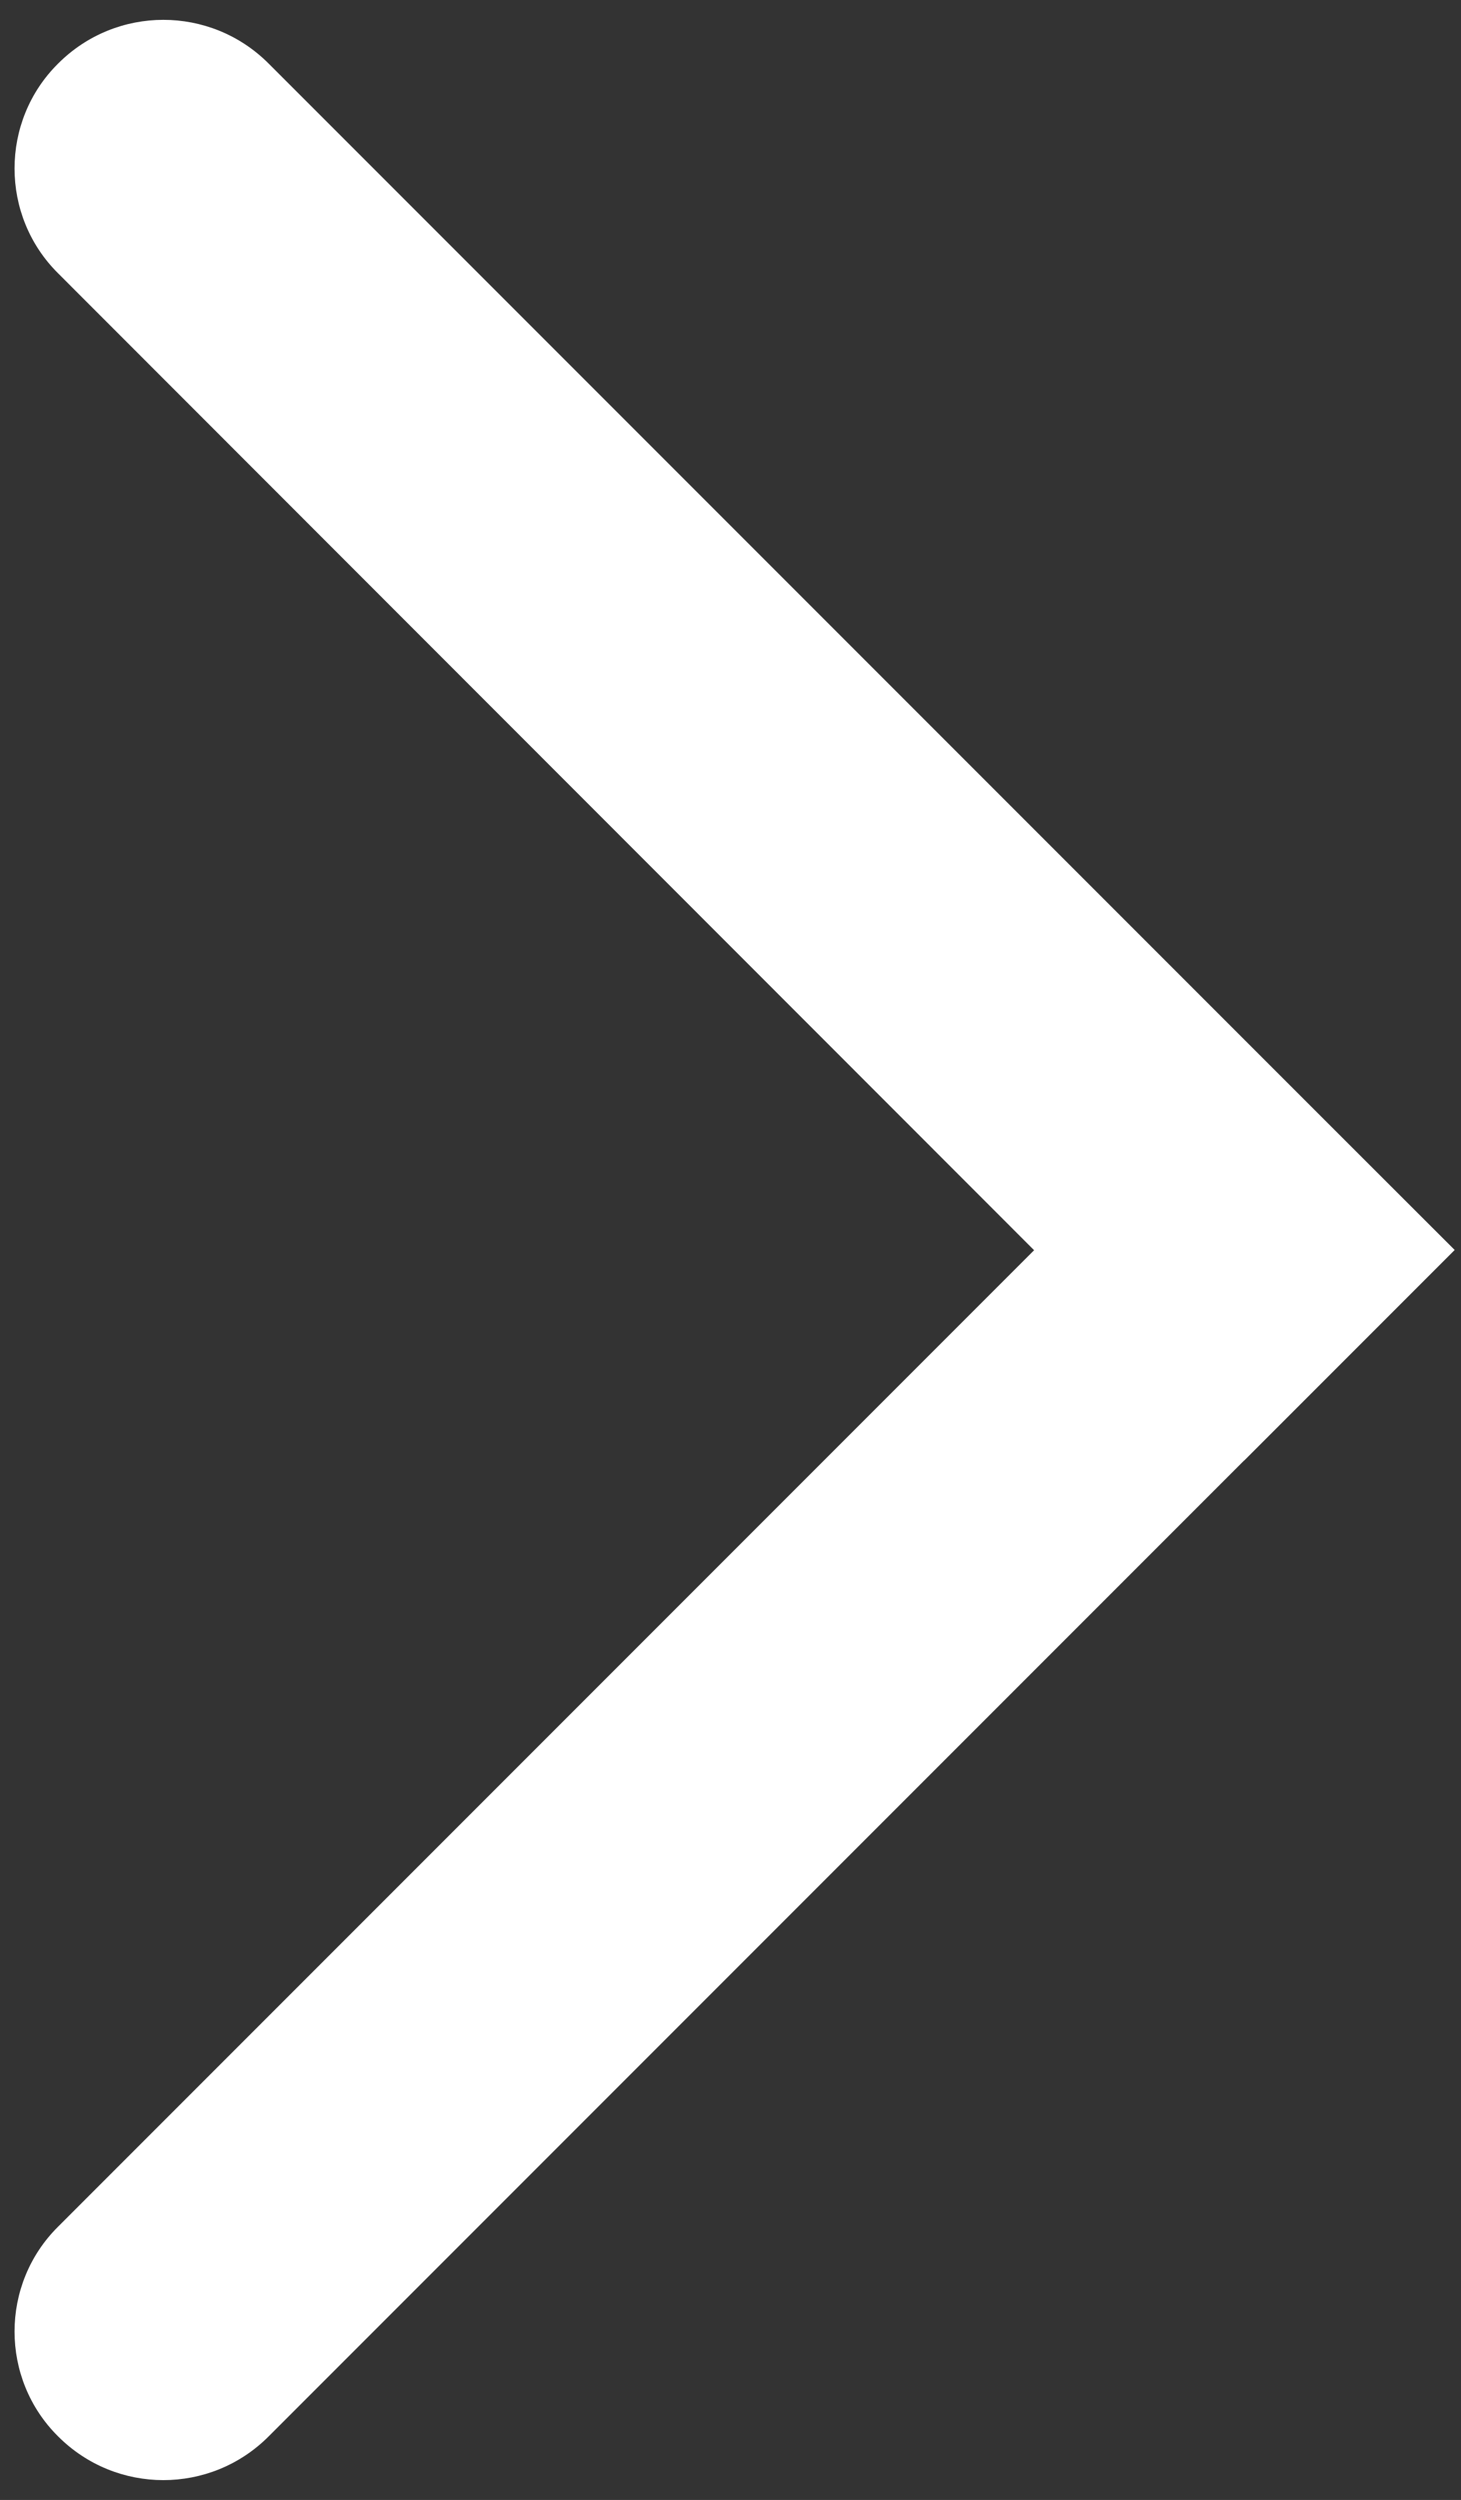 
<svg version="1.1" xmlns="http://www.w3.org/2000/svg" xmlns:xlink="http://www.w3.org/1999/xlink" x="0px"
	 y="0px" viewBox="0 0 24.86 42.52" style="enable-background:new 0 0 24.86 42.52;" xml:space="preserve">
<rect x="0" y="0" width="24.86" height="42.52" fill="#333333" stroke="none"/>
<style type="text/css">
	.st0{fill:#ffffff;}
</style>
<g>
	<path class="st0" d="M21.17,24.84L0.99,4.65C0,3.67,0,2.06,0.99,1.08l0,0c0.99-0.99,2.59-0.99,3.58,0l20.18,20.18L21.17,24.84z"/>
	<path class="st0" d="M24.75,21.26L4.57,41.44c-0.99,0.99-2.59,0.99-3.58,0l0,0C0,40.46,0,38.85,0.99,37.87l20.18-20.18L24.75,21.26
		z"/>
</g>
</svg>
